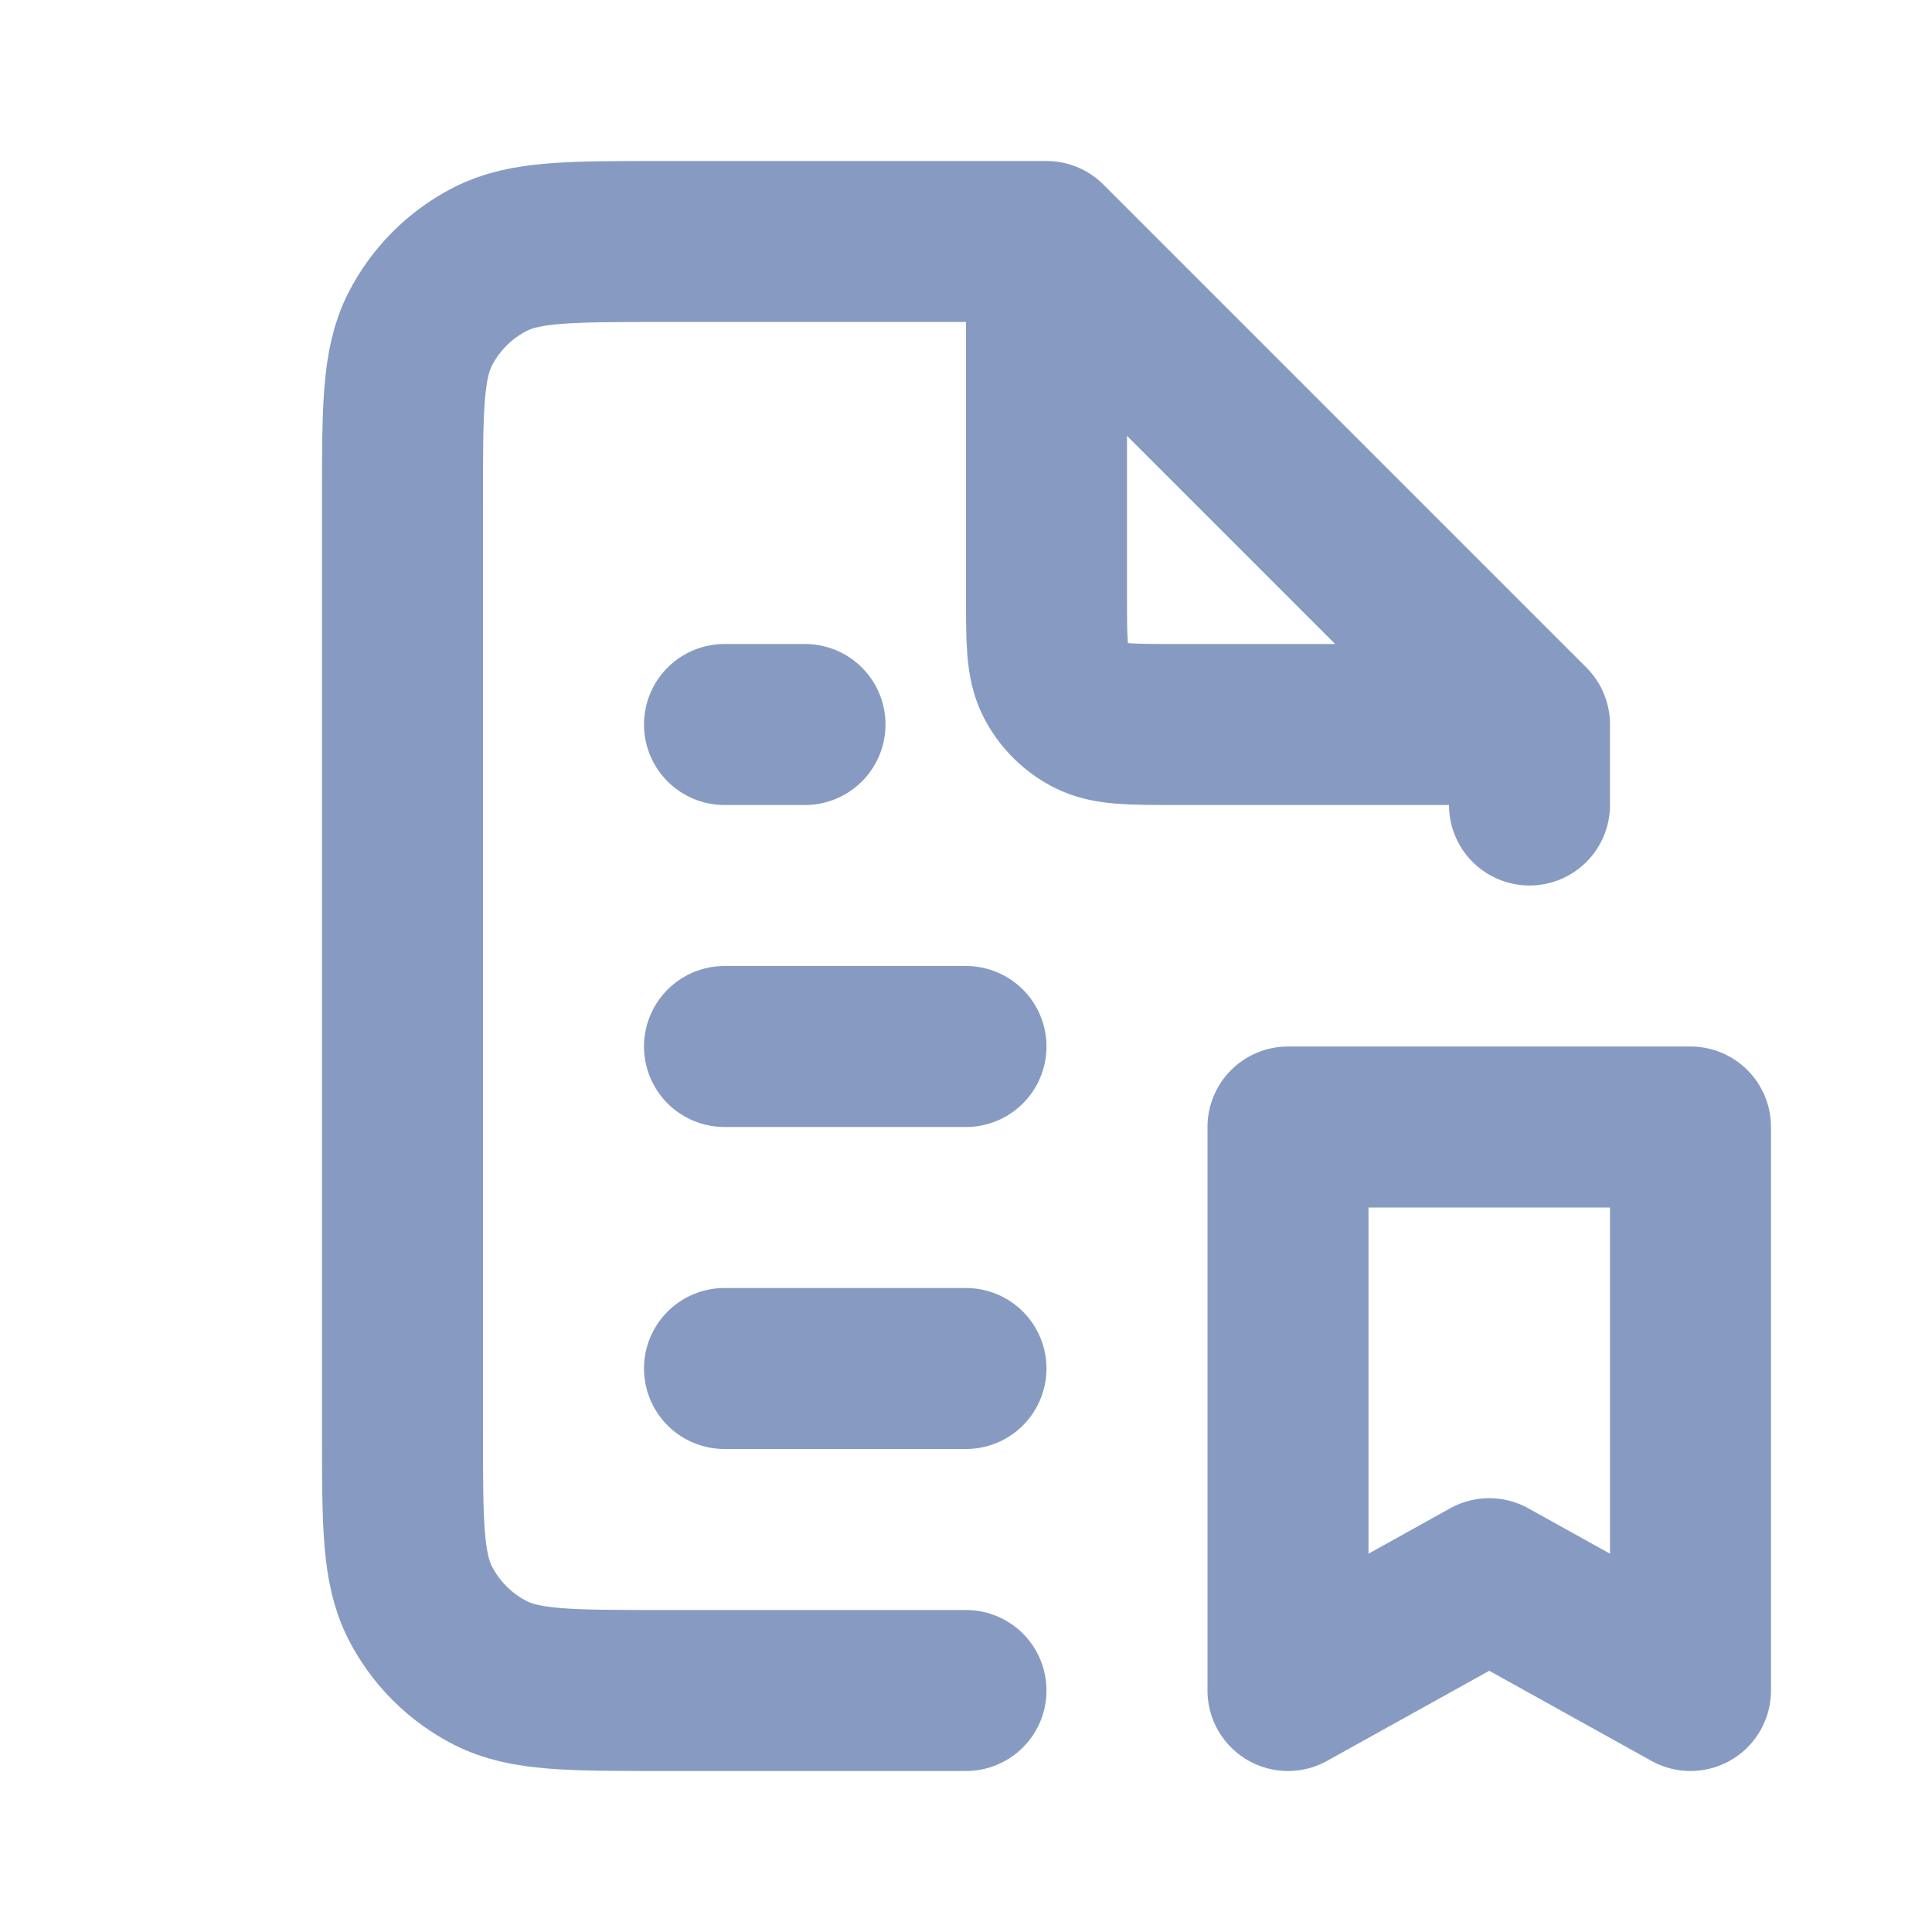 <?xml version="1.0" encoding="UTF-8"?> <svg xmlns="http://www.w3.org/2000/svg" width="224" height="224" viewBox="0 0 224 224" fill="none"> <path d="M121.333 28H76.533C66.078 28 60.851 28 56.858 30.035C53.346 31.824 50.49 34.68 48.701 38.192C46.666 42.185 46.666 47.412 46.666 57.867V166.133C46.666 176.588 46.666 181.815 48.701 185.808C50.49 189.32 53.346 192.176 56.858 193.965C60.851 196 66.078 196 76.533 196H111.999M121.333 28L177.333 84M121.333 28V69.067C121.333 74.294 121.333 76.907 122.35 78.904C123.245 80.66 124.673 82.088 126.429 82.983C128.425 84 131.039 84 136.266 84H177.333M177.333 84V93.333M83.999 158.667H111.999M83.999 121.333H111.999M83.999 84H93.333M149.333 130.667H195.999V196L172.666 183.036L149.333 196V130.667Z" stroke="#879BC2" stroke-width="18.667" stroke-linecap="round" stroke-linejoin="round"></path> </svg> 